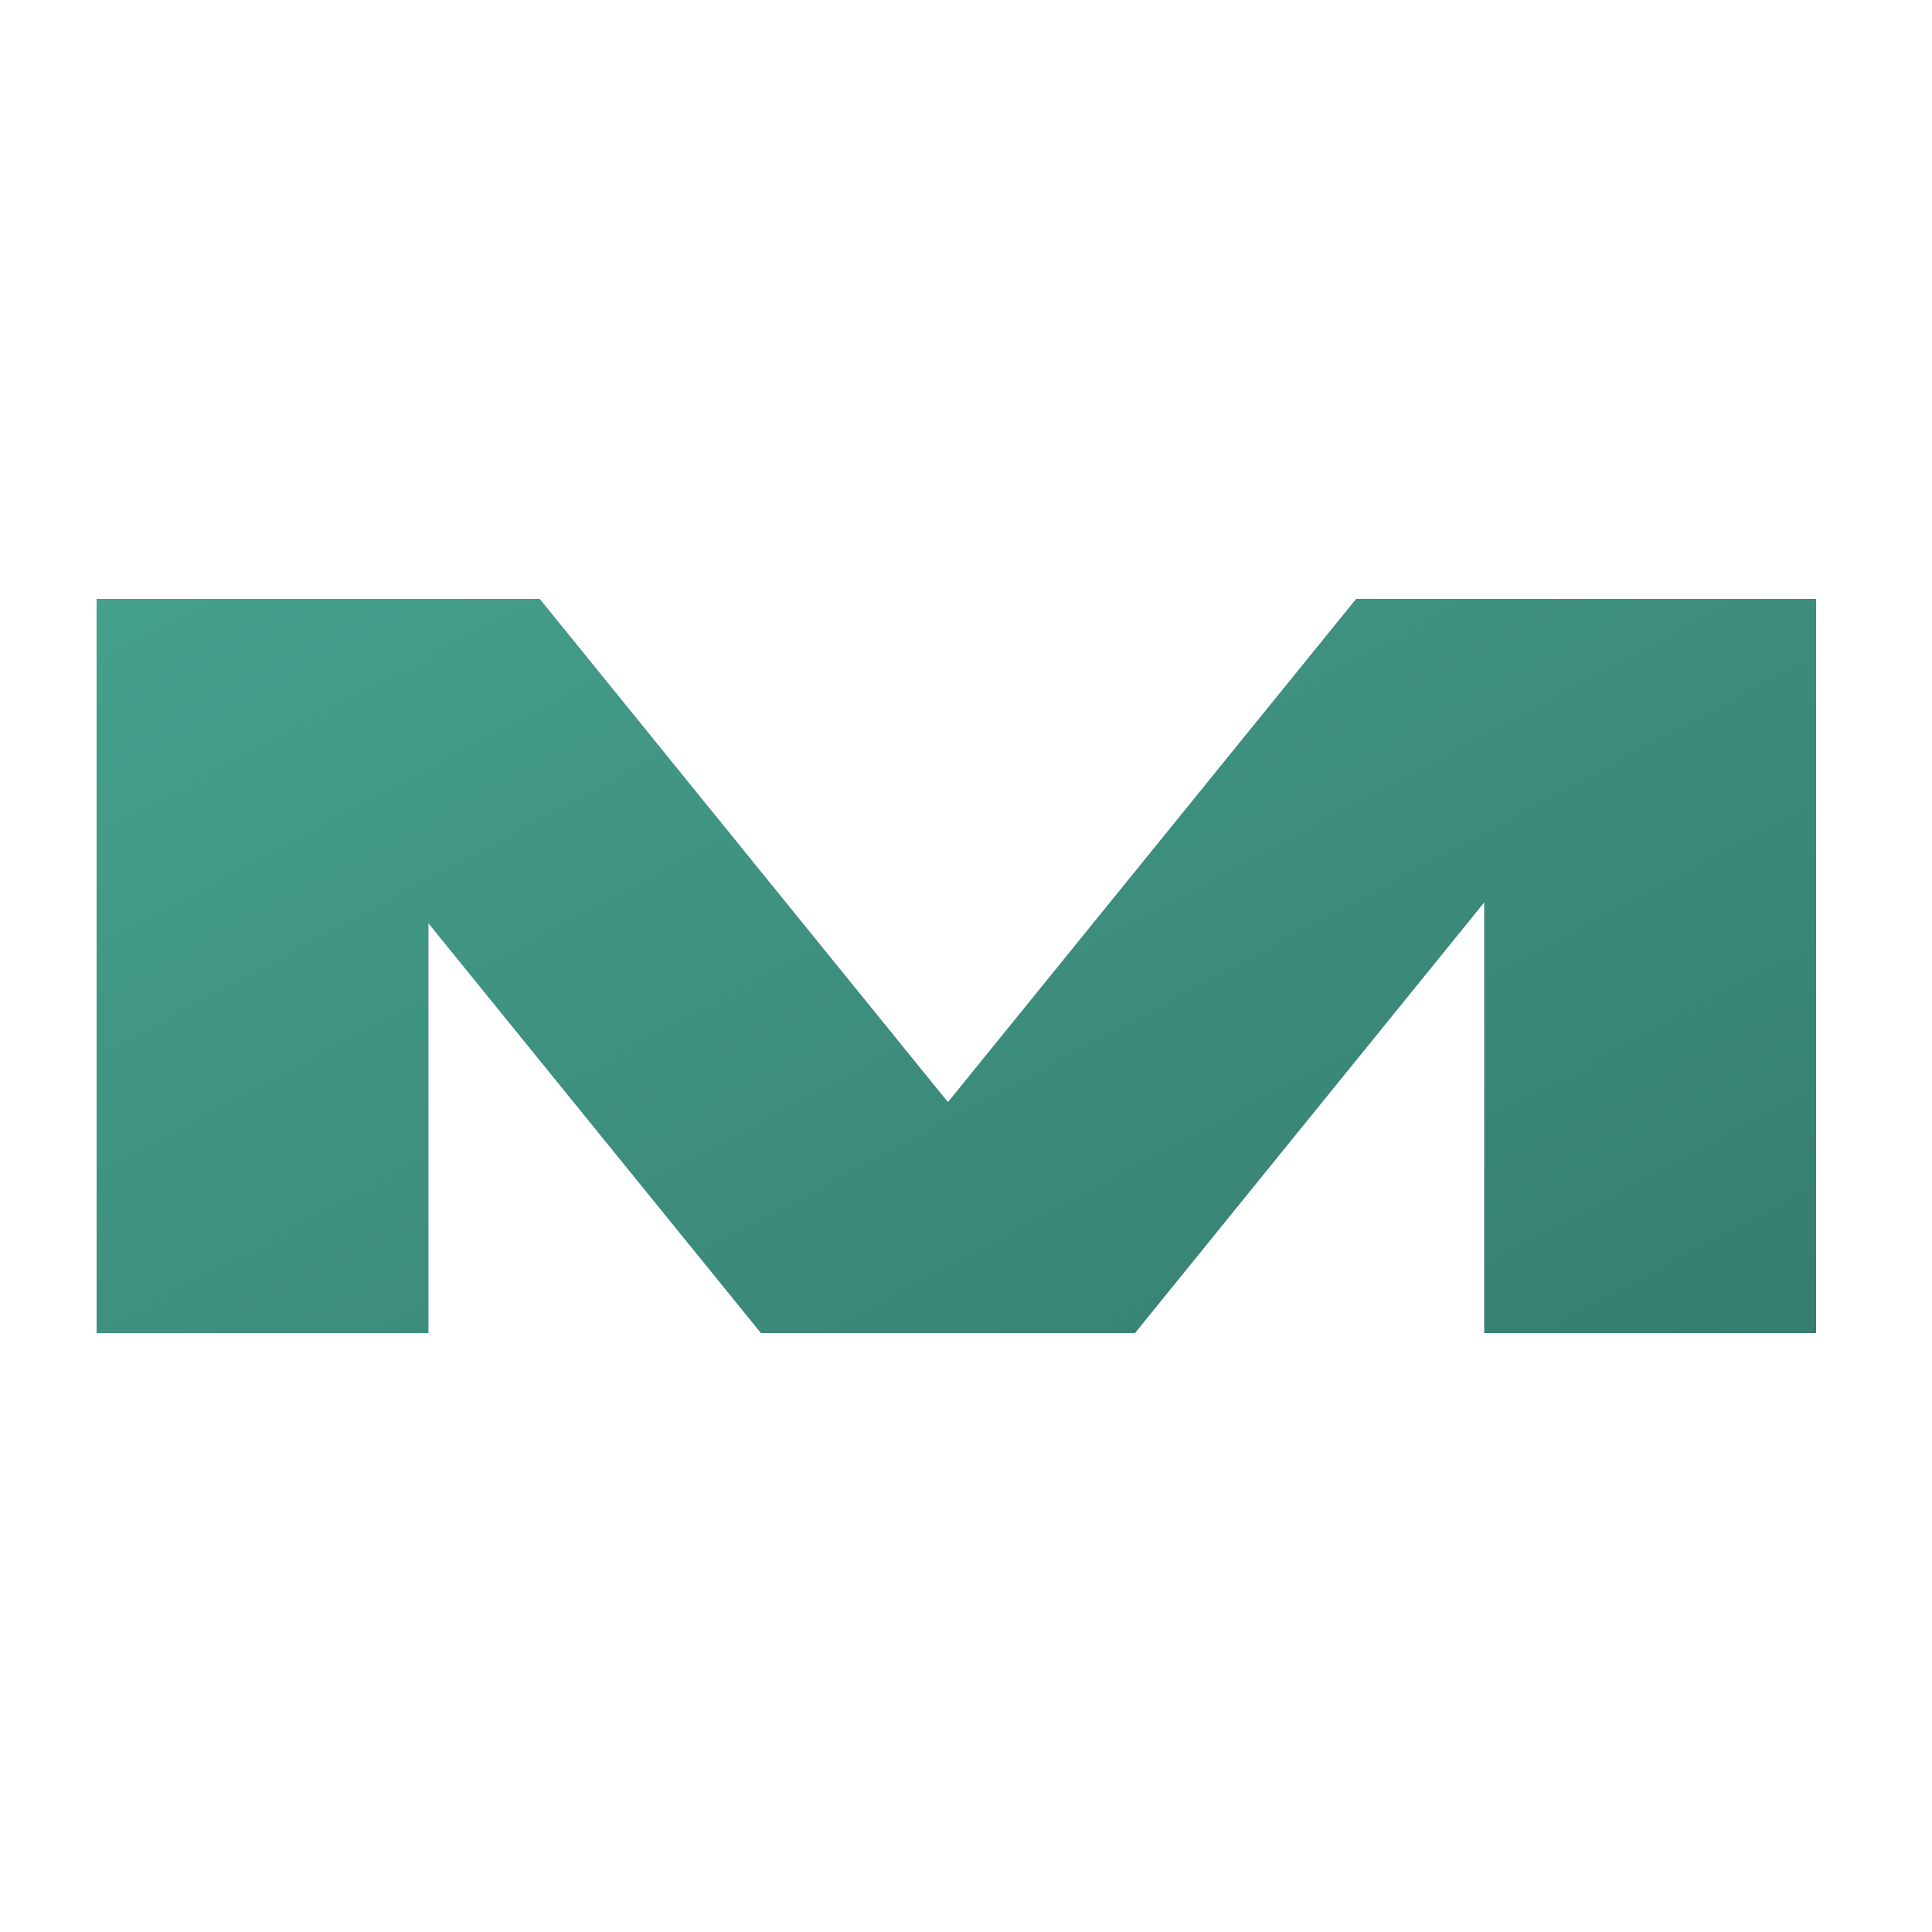 <svg width="100" height="100" viewBox="0 0 100 100" fill="none" xmlns="http://www.w3.org/2000/svg">
<rect width="100" height="100" fill="white"/>
<path d="M5 69V31H27.929L49.065 57.057L70.201 31H94V69H76.83V46.689L58.737 69H39.394L22.17 47.774V69H5Z" fill="#F8F9FE"/>
<path d="M5 69V31H27.929L49.065 57.057L70.201 31H94V69H76.83V46.689L58.737 69H39.394L22.17 47.774V69H5Z" fill="url(#paint0_linear_127_6)"/>
<path d="M5 69V31H27.929L49.065 57.057L70.201 31H94V69H76.83V46.689L58.737 69H39.394L22.17 47.774V69H5Z" fill="url(#paint1_linear_127_6)"/>
<defs>
<linearGradient id="paint0_linear_127_6" x1="-95.157" y1="-41.268" x2="115.689" y2="178.646" gradientUnits="userSpaceOnUse">
<stop offset="0.178" stop-color="#BED8F9"/>
<stop offset="0.587" stop-color="#4463A2"/>
</linearGradient>
<linearGradient id="paint1_linear_127_6" x1="117.182" y1="107.452" x2="11.44" y2="-90.208" gradientUnits="userSpaceOnUse">
<stop stop-color="#2D695C"/>
<stop offset="1" stop-color="#59CFB5"/>
</linearGradient>
</defs>
</svg>
